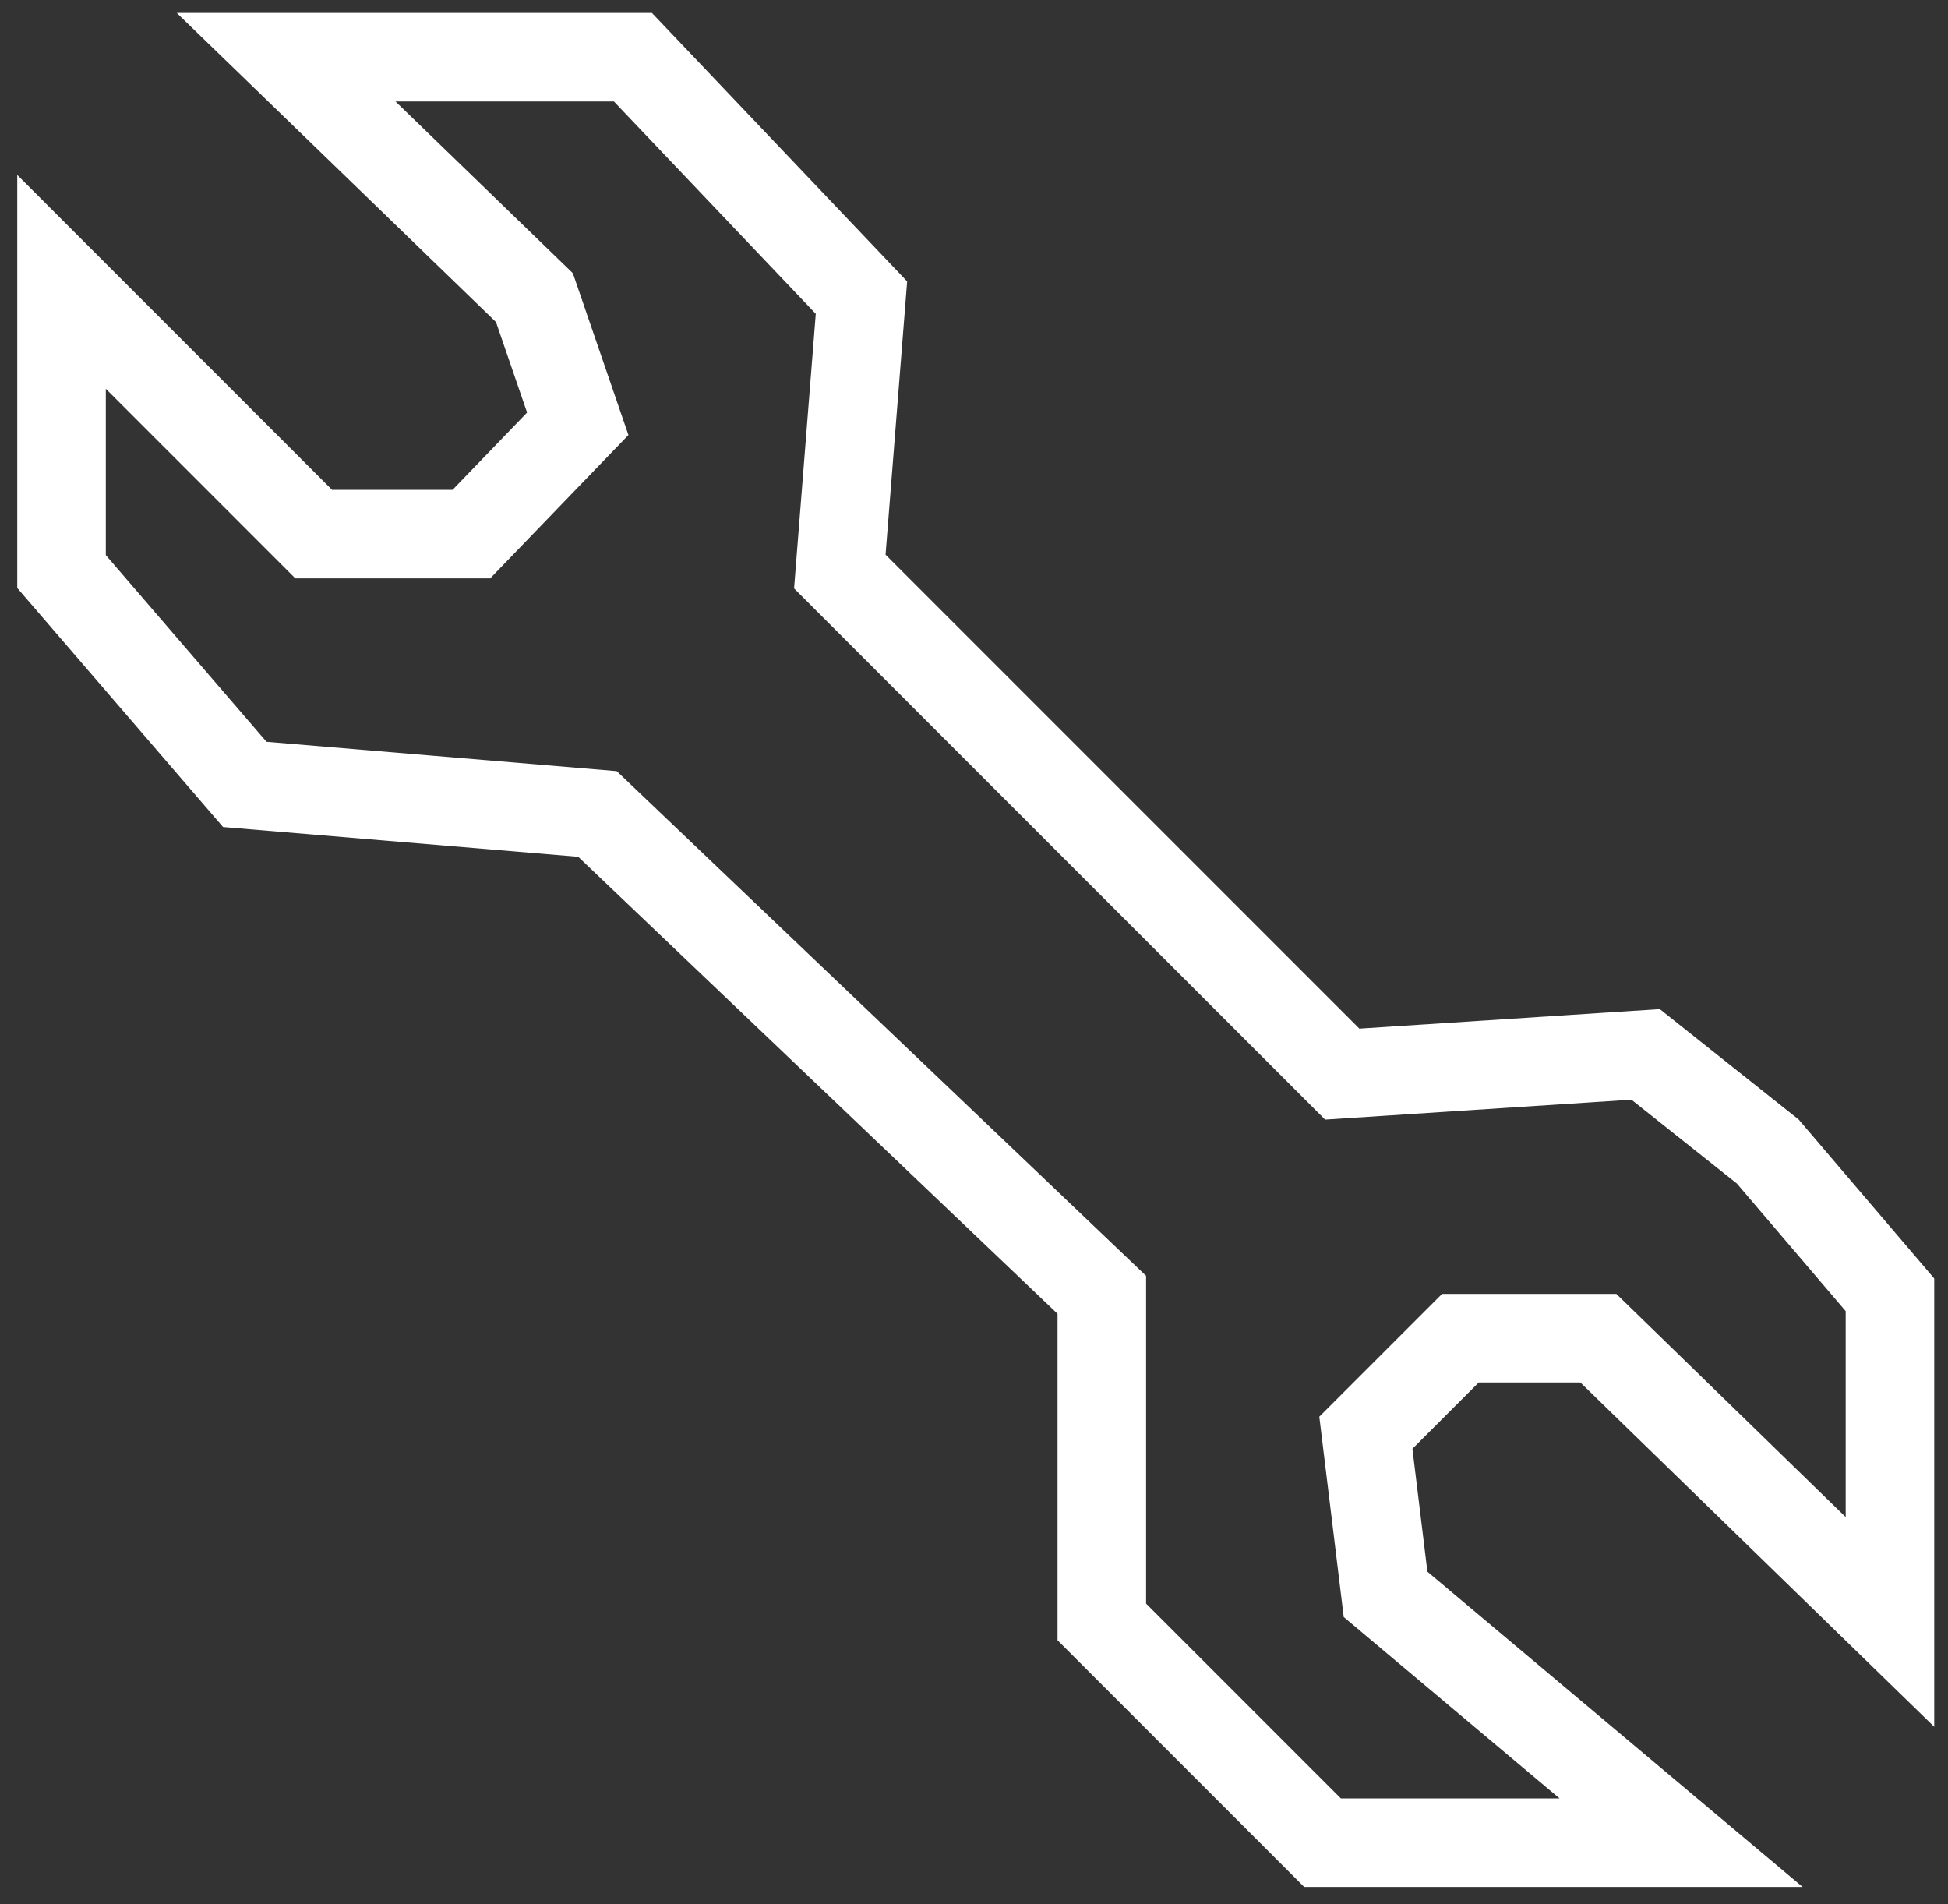 <svg width="44" height="43" viewBox="0 0 44 43" fill="none" xmlns="http://www.w3.org/2000/svg">
<rect x="0" y="0" width="44" height="43" fill="#333333" stroke="none"/>
<path d="M24.887 29.24L13.495 18.381L5.529 17.714L1.39 12.907V6.365L7.086 12.062H10.647L13.05 9.57L12.071 6.721L6.463 1.292H14.296L19.458 6.721L18.969 12.907L30.317 24.256L37.17 23.811L39.93 26.005L42.689 29.24V36.627L36.102 30.219H32.987L30.851 32.355L31.296 36.004L37.971 41.612H29.872L24.887 36.627V29.24Z" stroke="white" stroke-width="2"></path>
</svg>
